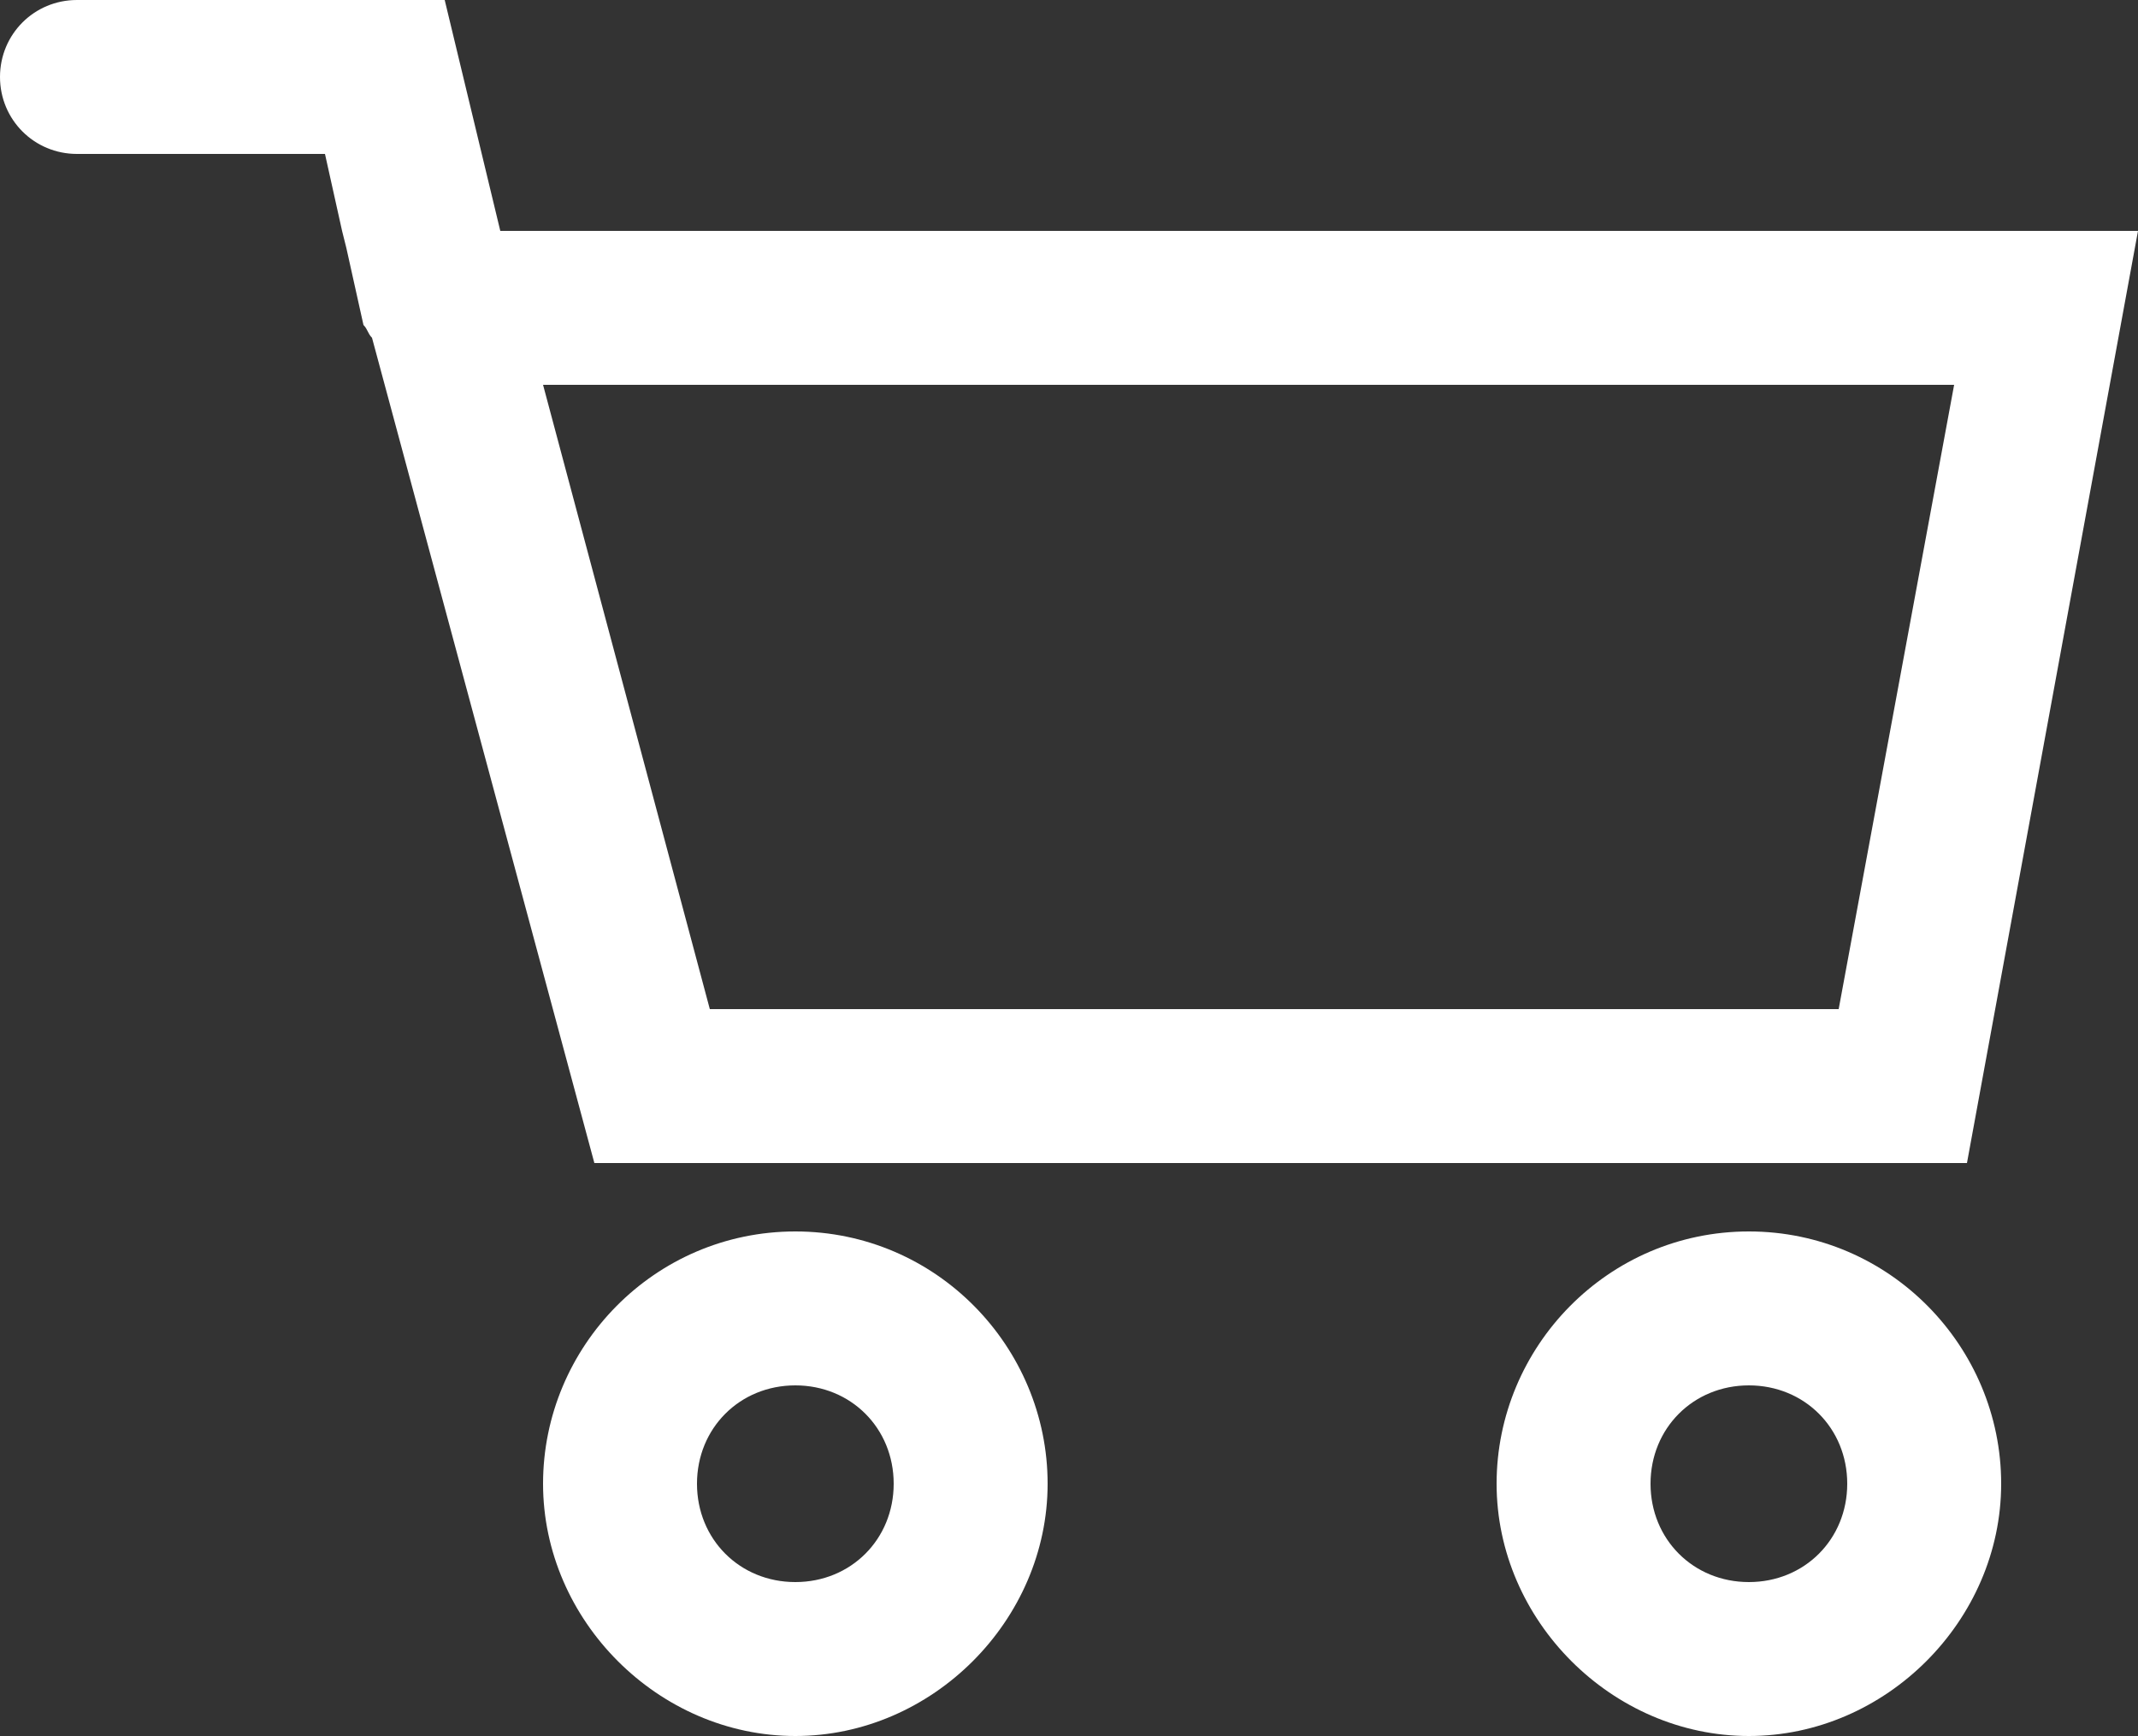 <?xml version="1.0" encoding="utf-8"?>
<!-- Generator: Adobe Illustrator 28.1.0, SVG Export Plug-In . SVG Version: 6.00 Build 0)  -->
<svg version="1.1" id="Ebene_1" xmlns="http://www.w3.org/2000/svg" xmlns:xlink="http://www.w3.org/1999/xlink" x="0px" y="0px"
	 width="50px" height="40.6px" viewBox="0 0 50 40.6" style="enable-background:new 0 0 50 40.6;" xml:space="preserve">
<rect x="0" y="0" width="50" height="40.6" fill="#333333" stroke="none"/>
<style type="text/css">
	.st0{fill:#FFFFFF;}
</style>
<g>
	<path class="st0" d="M8.7,7.9l5.2,19.3H46l4-21.8H11.7L10.4,0H1.8C0.8,0,0,0.8,0,1.8s0.8,1.8,1.8,1.8h5.8L8,5.4h0l0.1,0.4l0.4,1.8
		C8.6,7.7,8.6,7.8,8.7,7.9z M45.7,9L43,23.6H16.6L12.7,9H45.7z"/>
	<path class="st0" d="M40.9,28.8c-3.3,0-5.9,2.7-5.9,5.9s2.7,5.9,5.9,5.9s5.9-2.7,5.9-5.9S44.2,28.8,40.9,28.8z M40.9,37
		c-1.3,0-2.3-1-2.3-2.3s1-2.3,2.3-2.3s2.3,1,2.3,2.3S42.2,37,40.9,37z"/>
	<path class="st0" d="M18.6,28.8c-3.3,0-5.9,2.7-5.9,5.9s2.7,5.9,5.9,5.9s5.9-2.7,5.9-5.9S21.9,28.8,18.6,28.8z M18.6,37
		c-1.3,0-2.3-1-2.3-2.3s1-2.3,2.3-2.3c1.3,0,2.3,1,2.3,2.3S19.9,37,18.6,37z"/>
</g>
</svg>
